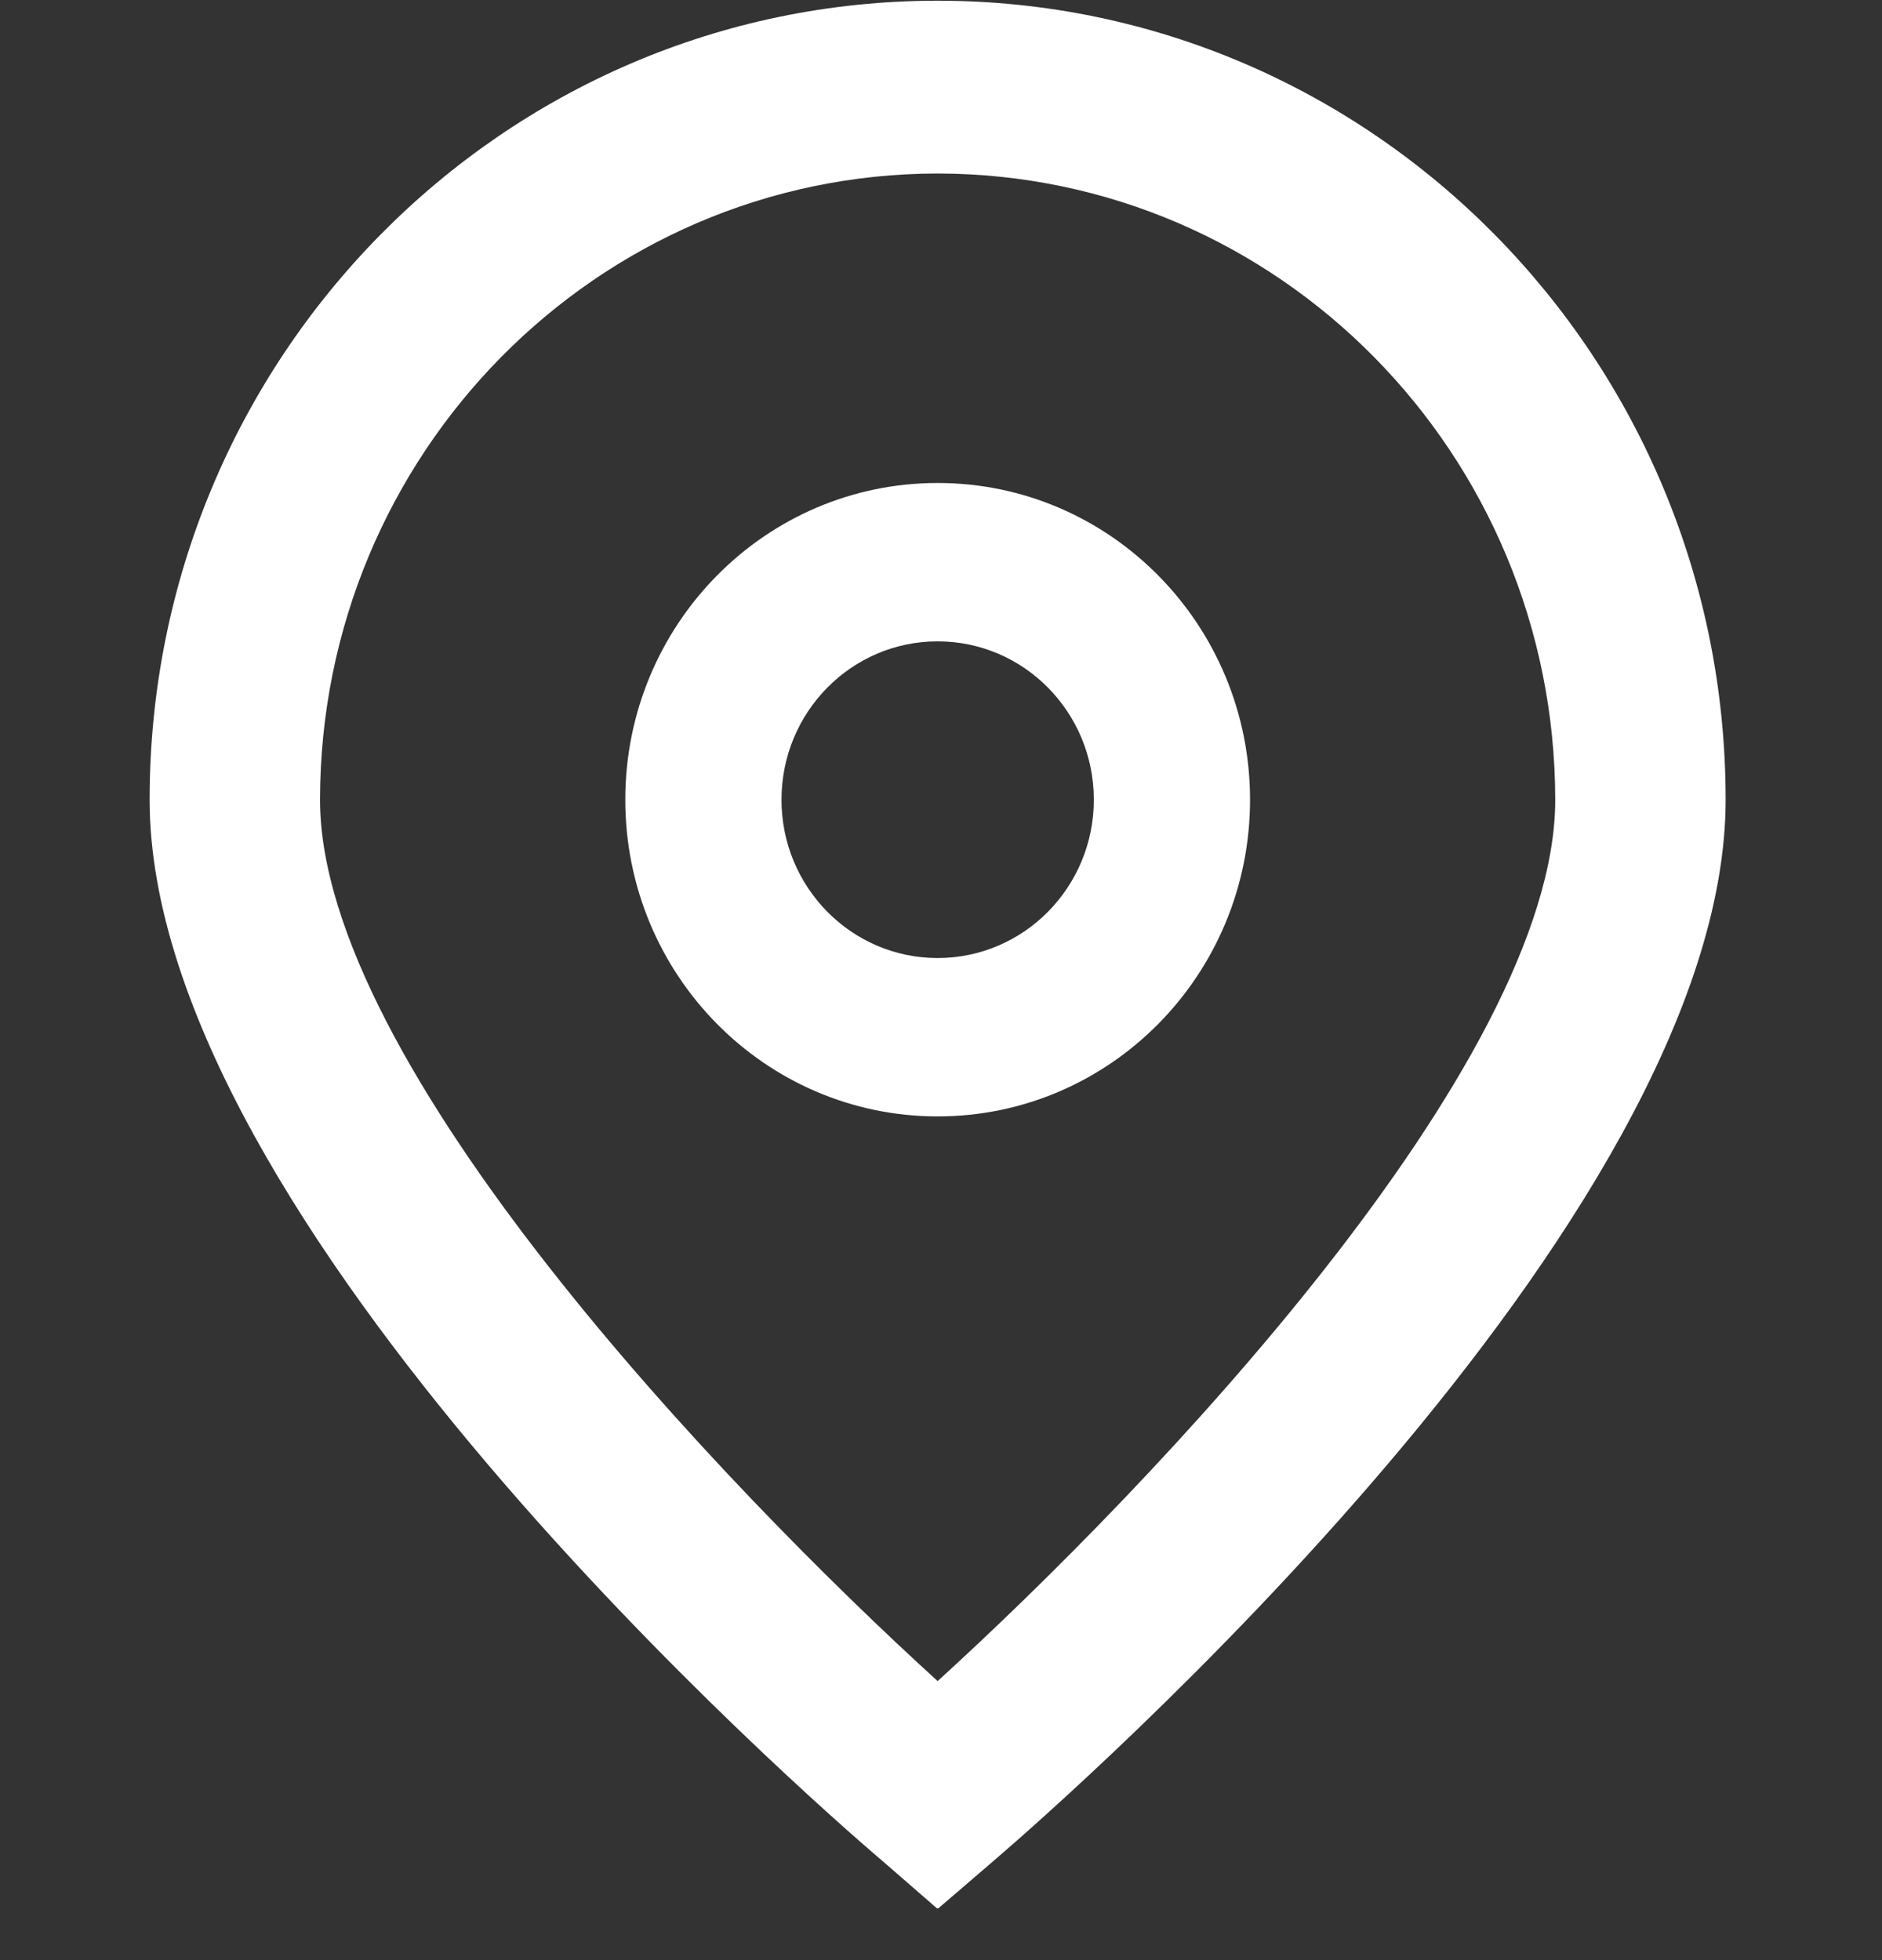 <?xml version="1.0" encoding="UTF-8"?> <svg xmlns="http://www.w3.org/2000/svg" width="24" height="25" viewBox="0 0 24 25" fill="none"><rect x="0" y="0" width="24" height="25" fill="#333333" stroke="none"/><g clip-path="url(#clip0_106_10478)"><path fill-rule="evenodd" clip-rule="evenodd" d="M7.974 10.2C7.974 12.431 9.757 14.239 11.957 14.239C14.157 14.239 15.941 12.431 15.941 10.2C15.941 7.969 14.157 6.16 11.957 6.16C9.757 6.16 7.974 7.969 7.974 10.2ZM9.966 10.2C9.966 9.084 10.857 8.18 11.957 8.18C13.057 8.18 13.949 9.084 13.949 10.2C13.949 11.315 13.057 12.219 11.957 12.219C10.857 12.219 9.966 11.315 9.966 10.2Z" fill="white"></path><path fill-rule="evenodd" clip-rule="evenodd" d="M11.26 23.741L11.957 24.347L12.658 23.745C13.615 22.925 22.006 15.576 22.006 10.2C22.006 4.572 17.507 0.009 11.957 0.009C6.407 0.009 1.908 4.572 1.908 10.2C1.908 15.576 10.299 22.925 11.26 23.741ZM4.081 10.2C4.086 5.791 7.609 2.218 11.957 2.213C16.305 2.218 19.828 5.791 19.833 10.2C19.833 13.573 14.671 18.971 11.957 21.441C9.244 18.972 4.081 13.577 4.081 10.2Z" fill="white"></path></g><defs><clipPath id="clip0_106_10478"><rect width="24" height="24.339" fill="white"></rect></clipPath></defs></svg> 